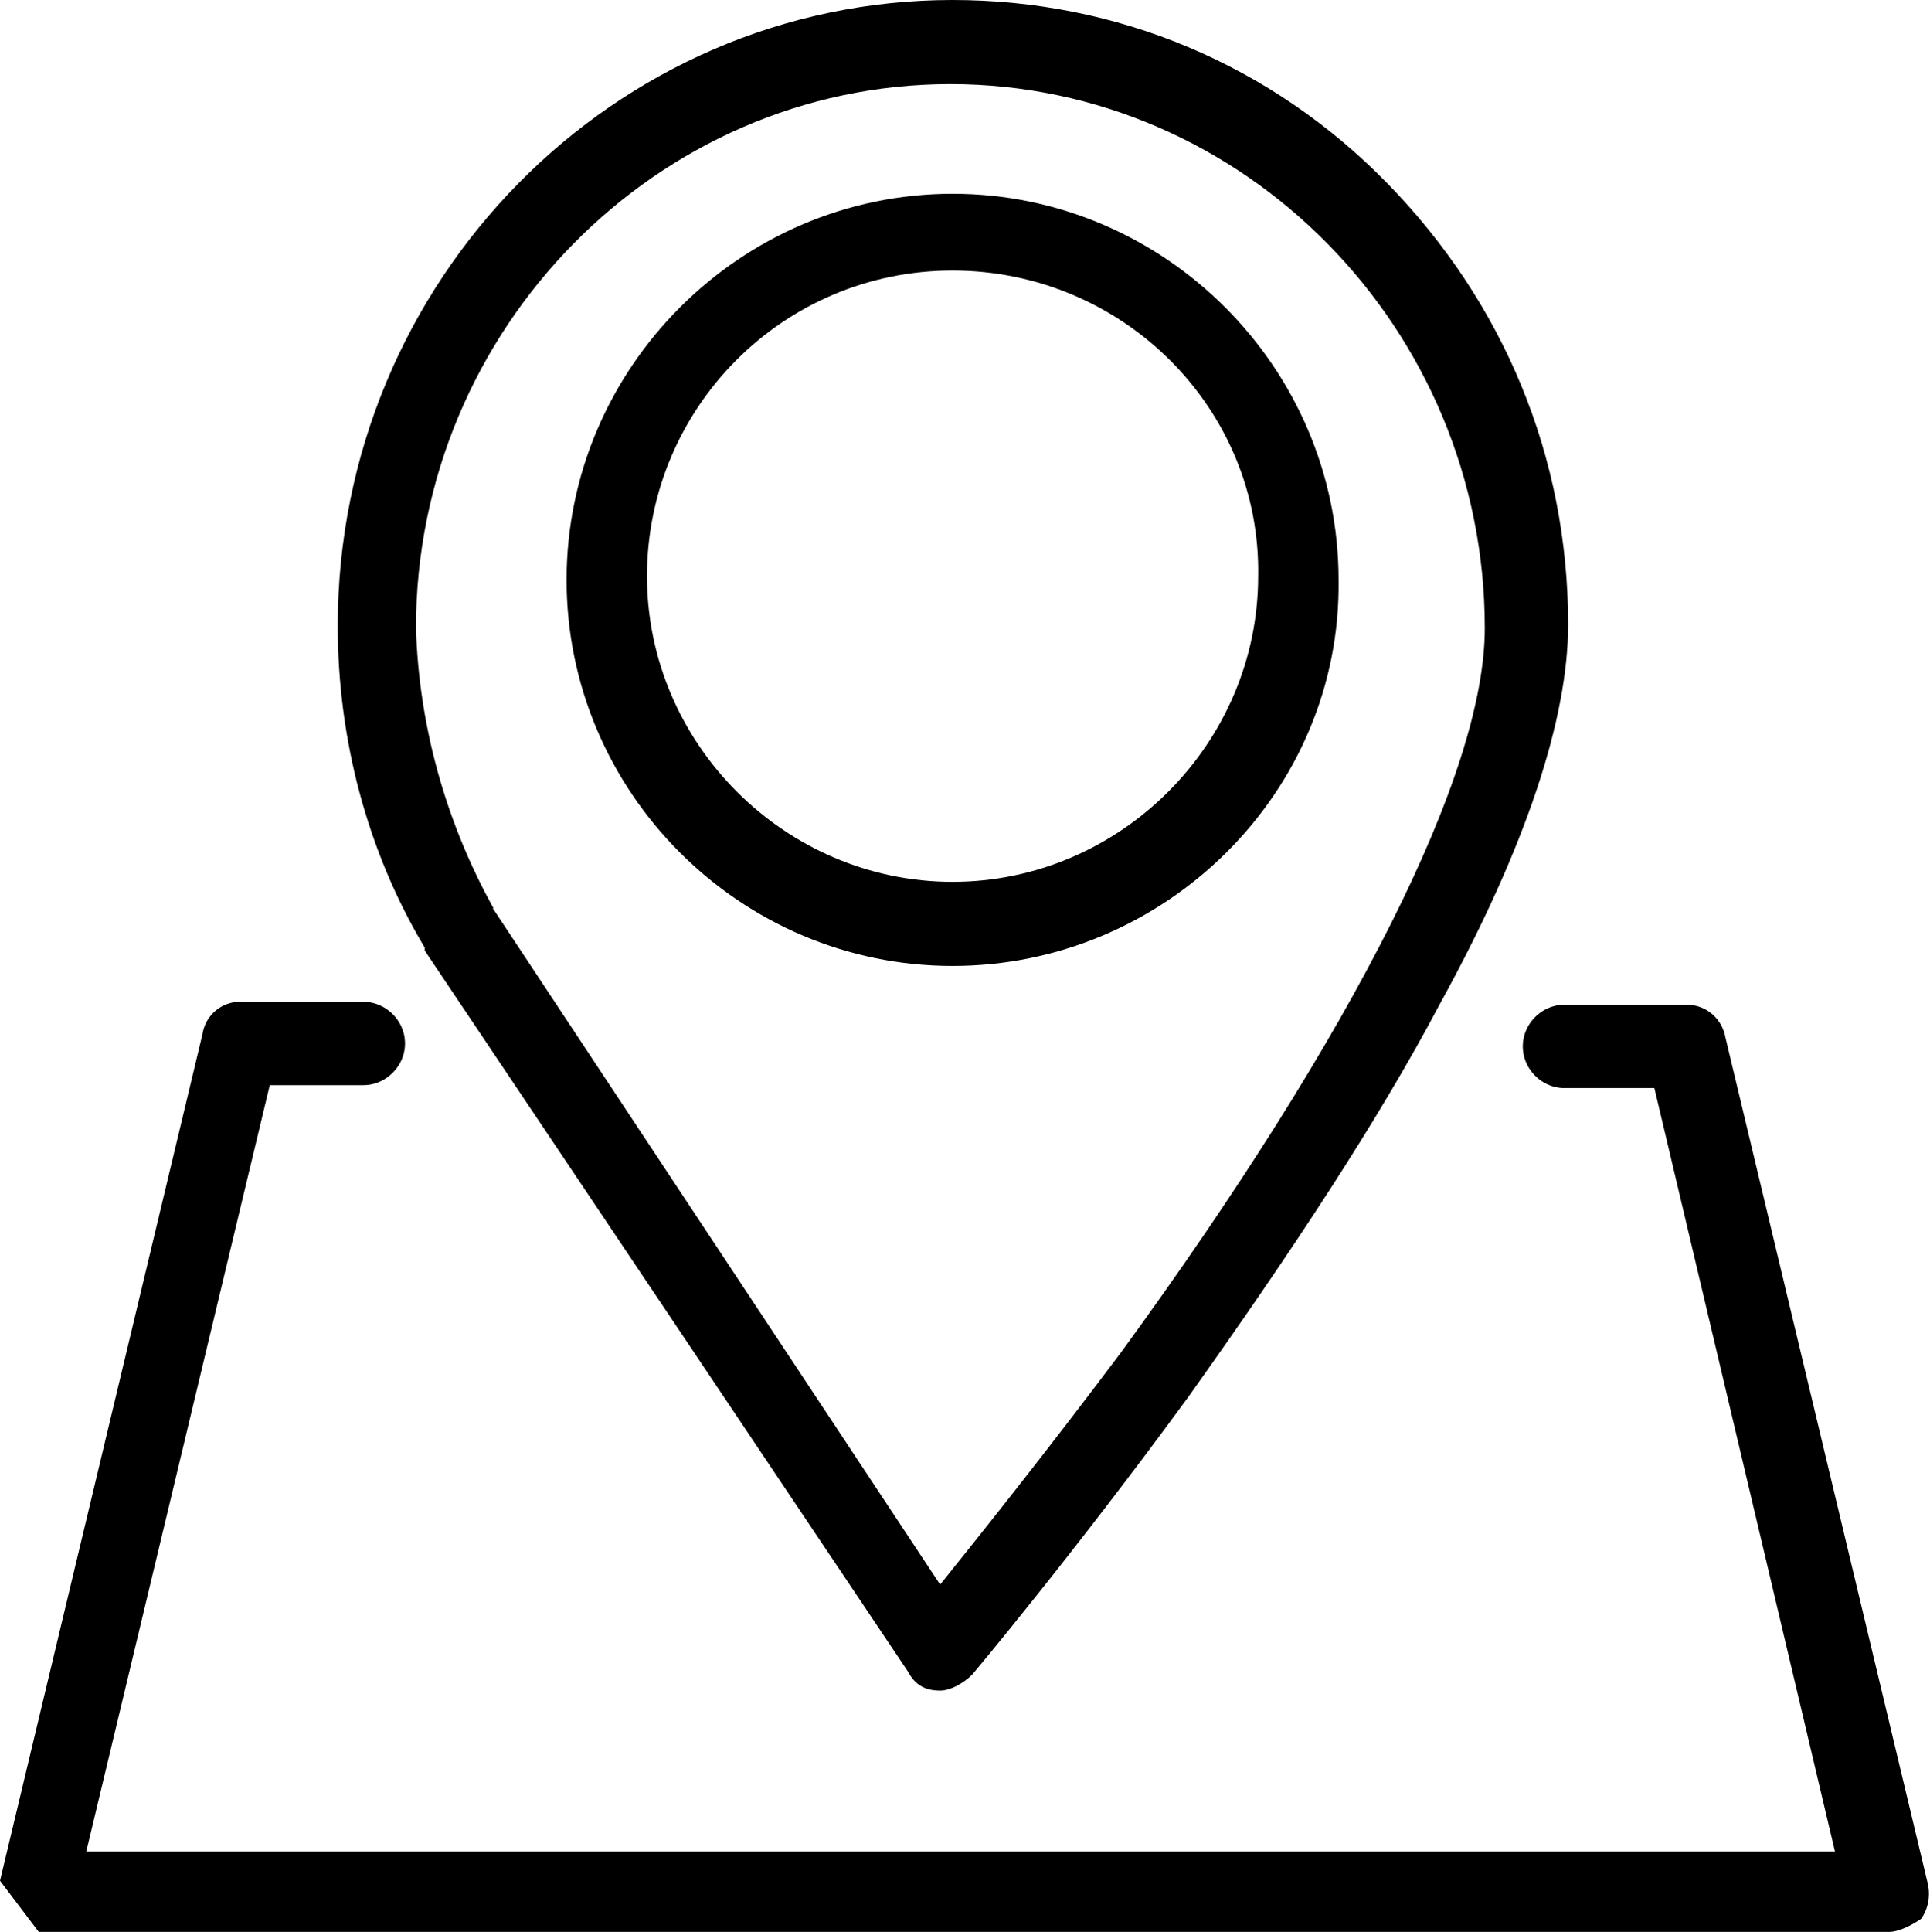 <svg id="_レイヤー_2" xmlns="http://www.w3.org/2000/svg" viewBox="0 0 26.4 26.42"><defs><style>.cls-1{fill:#000;stroke-width:0}</style></defs><g id="_デザイン"><path class="cls-1" d="M13.03 13.21c-2.91 0-5.28-2.38-5.28-5.28s2.38-5.28 5.28-5.28 5.28 2.38 5.28 5.28c.04 2.91-2.38 5.28-5.28 5.28Zm0-9.51c-2.33 0-4.18 1.89-4.18 4.18s1.89 4.18 4.18 4.18 4.18-1.89 4.18-4.18c.04-2.29-1.85-4.18-4.18-4.18Z"/><path class="cls-1" d="M12.86 23.12s-.04 0 0 0c-.22 0-.35-.09-.44-.26L5.81 13v-.04c-.79-1.32-1.19-2.86-1.19-4.4C4.62 3.83 8.41 0 13.03 0c2.25 0 4.36.88 5.95 2.51 1.59 1.63 2.47 3.74 2.47 6.03 0 1.28-.57 3.04-1.76 5.2-.84 1.59-2.03 3.39-3.44 5.37-1.58 2.16-2.95 3.79-2.95 3.79-.13.13-.31.22-.44.22Zm-6.12-10.7 6.12 9.25c.53-.66 1.45-1.81 2.47-3.17 3.21-4.4 4.98-7.93 4.98-9.91 0-4.1-3.3-7.44-7.31-7.44S5.69 4.5 5.69 8.59c.04 1.32.4 2.64 1.06 3.83Z"/><path class="cls-1" d="M1.19 25.32H25.1l-2.47-10.44H21.4c-.31 0-.57-.26-.57-.57s.26-.57.57-.57h1.67c.26 0 .48.18.53.44l2.77 11.58c.04.18 0 .35-.09.48-.13.09-.31.18-.44.18H.53l-.53-.7 2.77-11.58a.52.52 0 0 1 .53-.44h1.67c.31 0 .57.26.57.57s-.26.57-.57.57H3.69L1.18 25.32"/></g></svg>